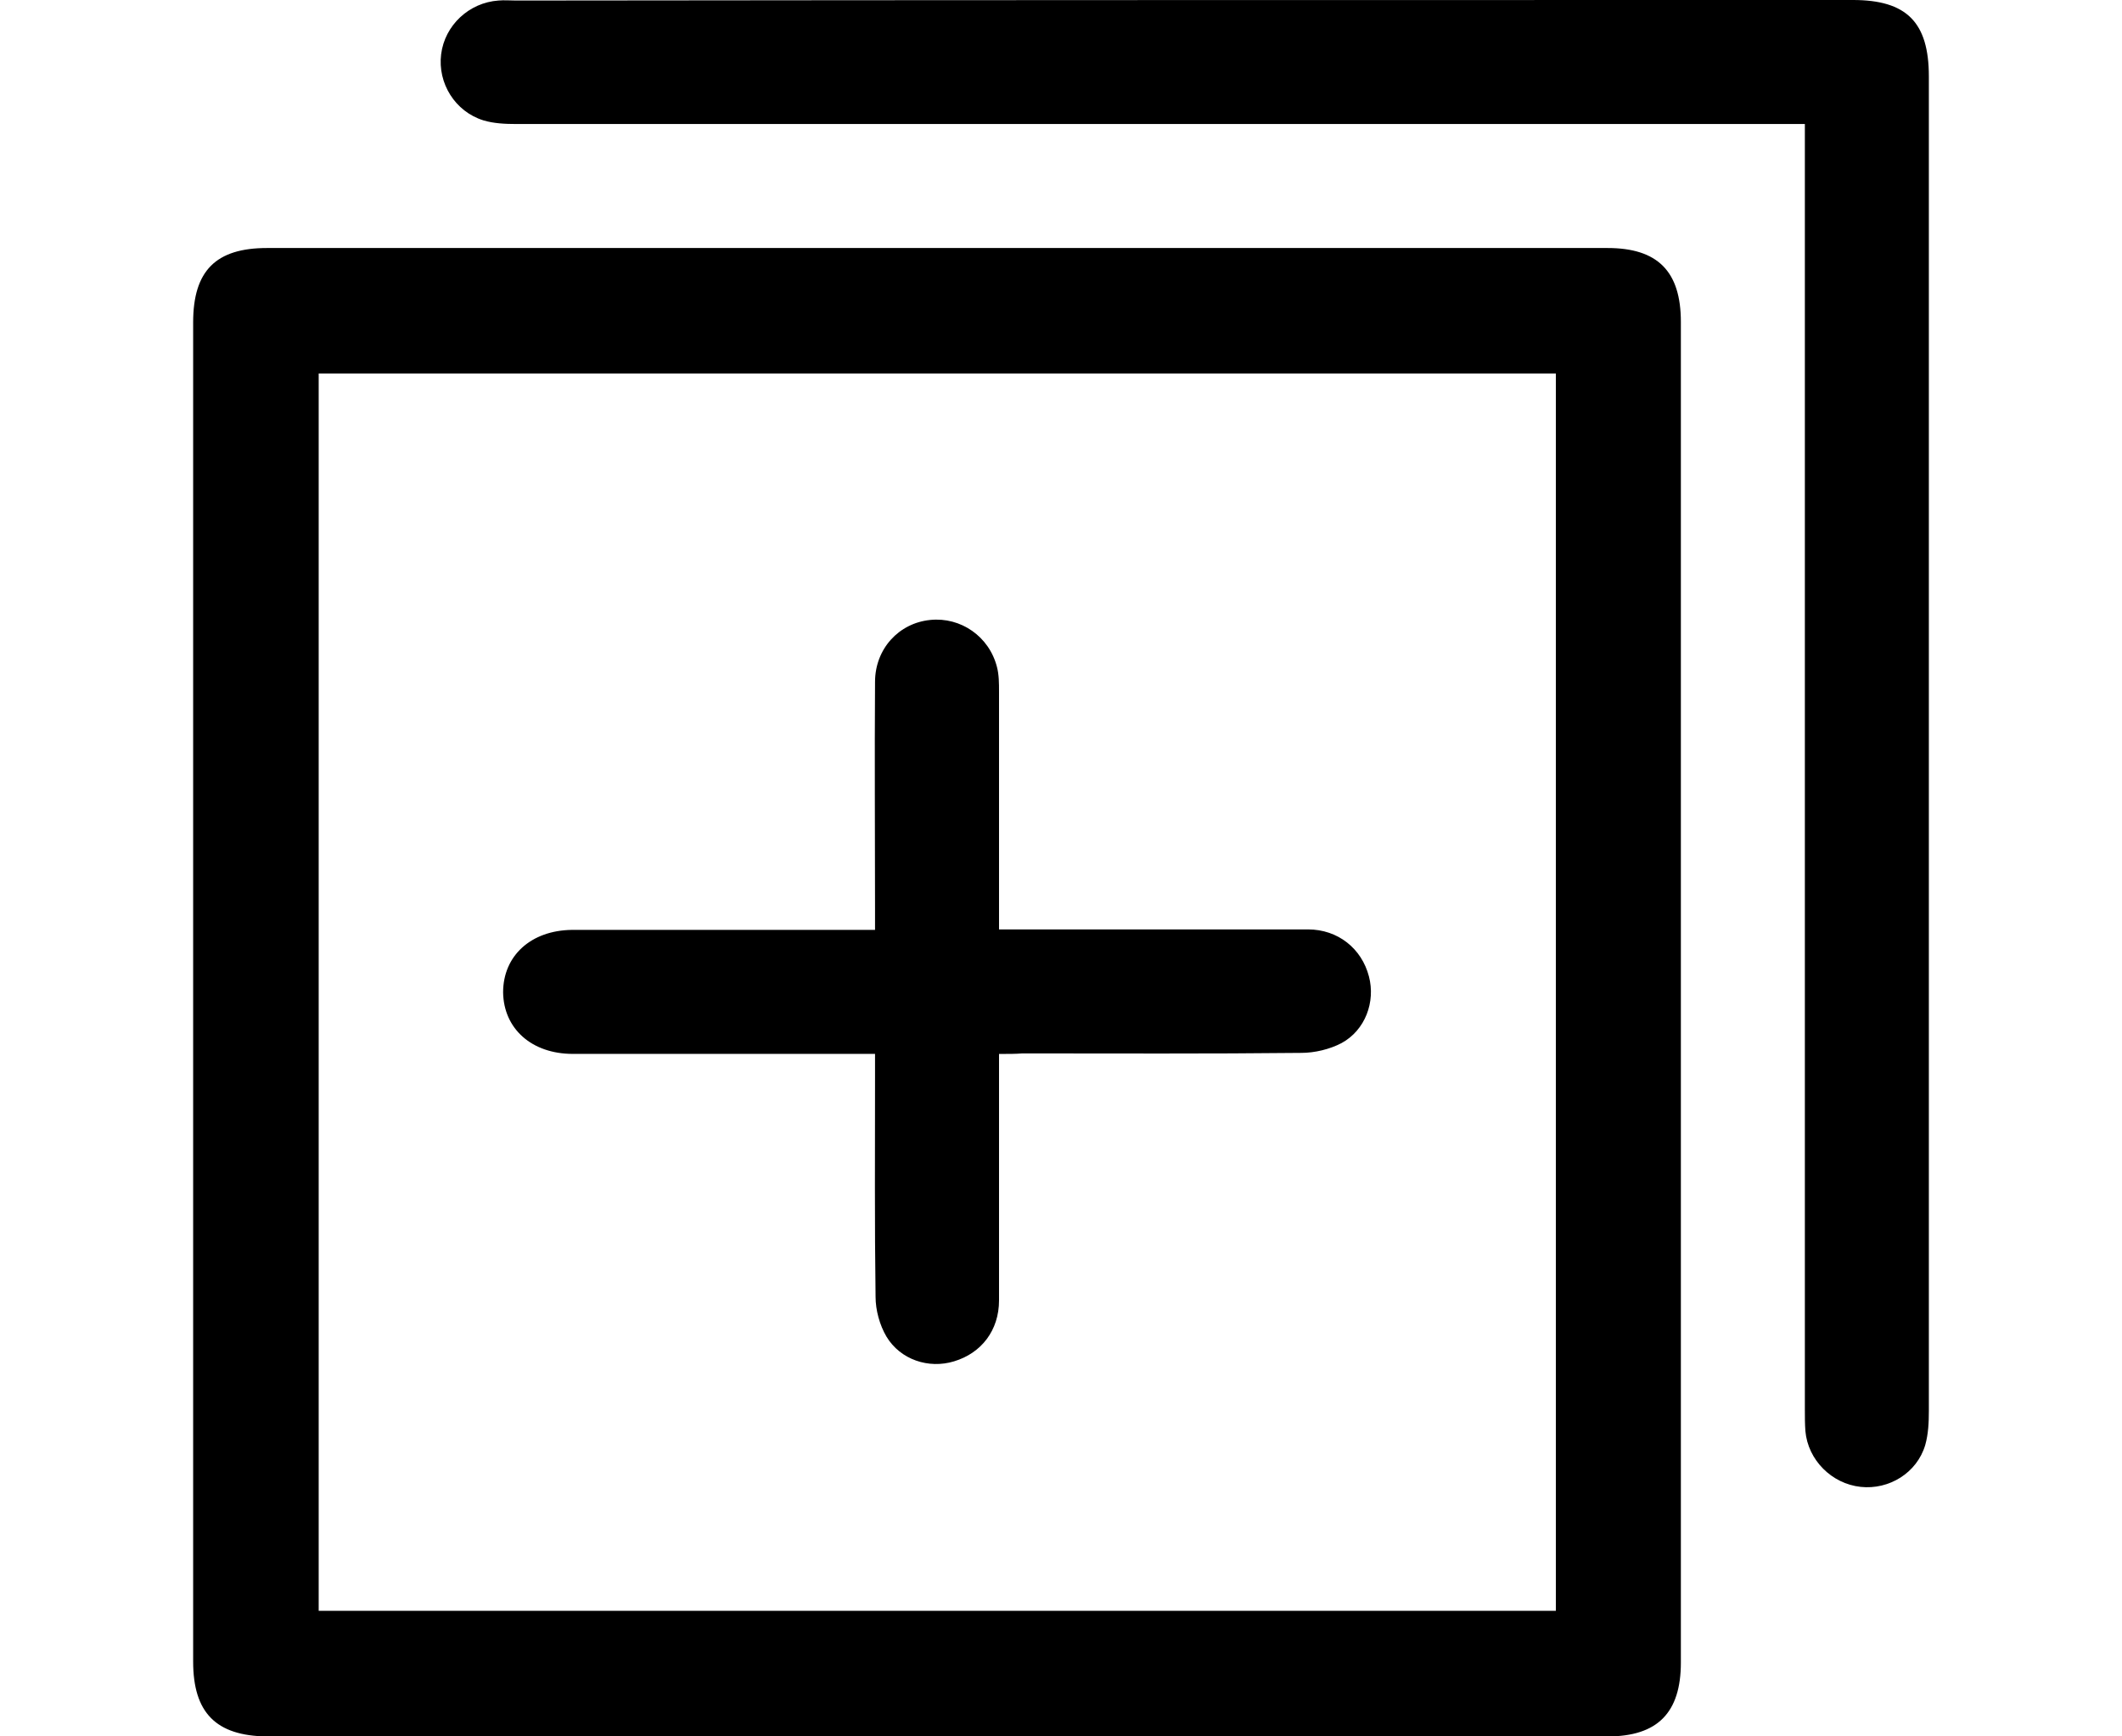 <svg viewBox="0 0 44 36" xmlns="http://www.w3.org/2000/svg">
<path d="m4.005 20.544v-13.86c0-1.071 0.471-1.542 1.532-1.542h27.795c1.039 0 1.521 0.482 1.521 1.532v27.795c0 1.039-0.482 1.532-1.521 1.532h-27.795c-1.06-0.011-1.532-0.493-1.532-1.553v-13.903zm28.256-12.8h-25.653v25.653h25.653v-25.653z" fill="currentColor"/>
<path d="m37.424 2.571h-0.578-26.146c-0.225 0-0.461-0.011-0.675-0.075-0.589-0.182-0.953-0.771-0.878-1.371 0.075-0.6 0.578-1.071 1.189-1.114 0.118-0.011 0.236 0 0.364 0 9.244-0.011 18.477-0.011 27.72-0.011 1.114 0 1.575 0.461 1.575 1.585v27.667c0 0.236-0.011 0.482-0.075 0.707-0.171 0.578-0.75 0.932-1.339 0.868-0.6-0.064-1.093-0.557-1.146-1.157-0.011-0.15-0.011-0.289-0.011-0.439v-26.146-0.514z" fill="currentColor"/>
<path d="m20.715 21.851v5.109c0 0.621-0.364 1.093-0.932 1.264-0.525 0.161-1.114-0.032-1.403-0.514-0.139-0.236-0.225-0.546-0.225-0.825-0.021-1.51-0.011-3.021-0.011-4.542v-0.493h-0.45-5.816c-0.857 0-1.435-0.525-1.446-1.275 0-0.76 0.578-1.285 1.425-1.296h6.287v-0.439c0-1.564-0.011-3.128 0-4.702 0-0.685 0.493-1.221 1.146-1.285 0.632-0.064 1.221 0.343 1.382 0.975 0.043 0.161 0.043 0.343 0.043 0.514v4.456 0.471h0.461 5.945c0.621 0 1.114 0.396 1.264 0.975 0.139 0.525-0.075 1.114-0.568 1.382-0.246 0.129-0.557 0.203-0.835 0.203-1.928 0.021-3.856 0.011-5.784 0.011-0.139 0.011-0.289 0.011-0.482 0.011z" fill="currentColor"/>
</svg>

